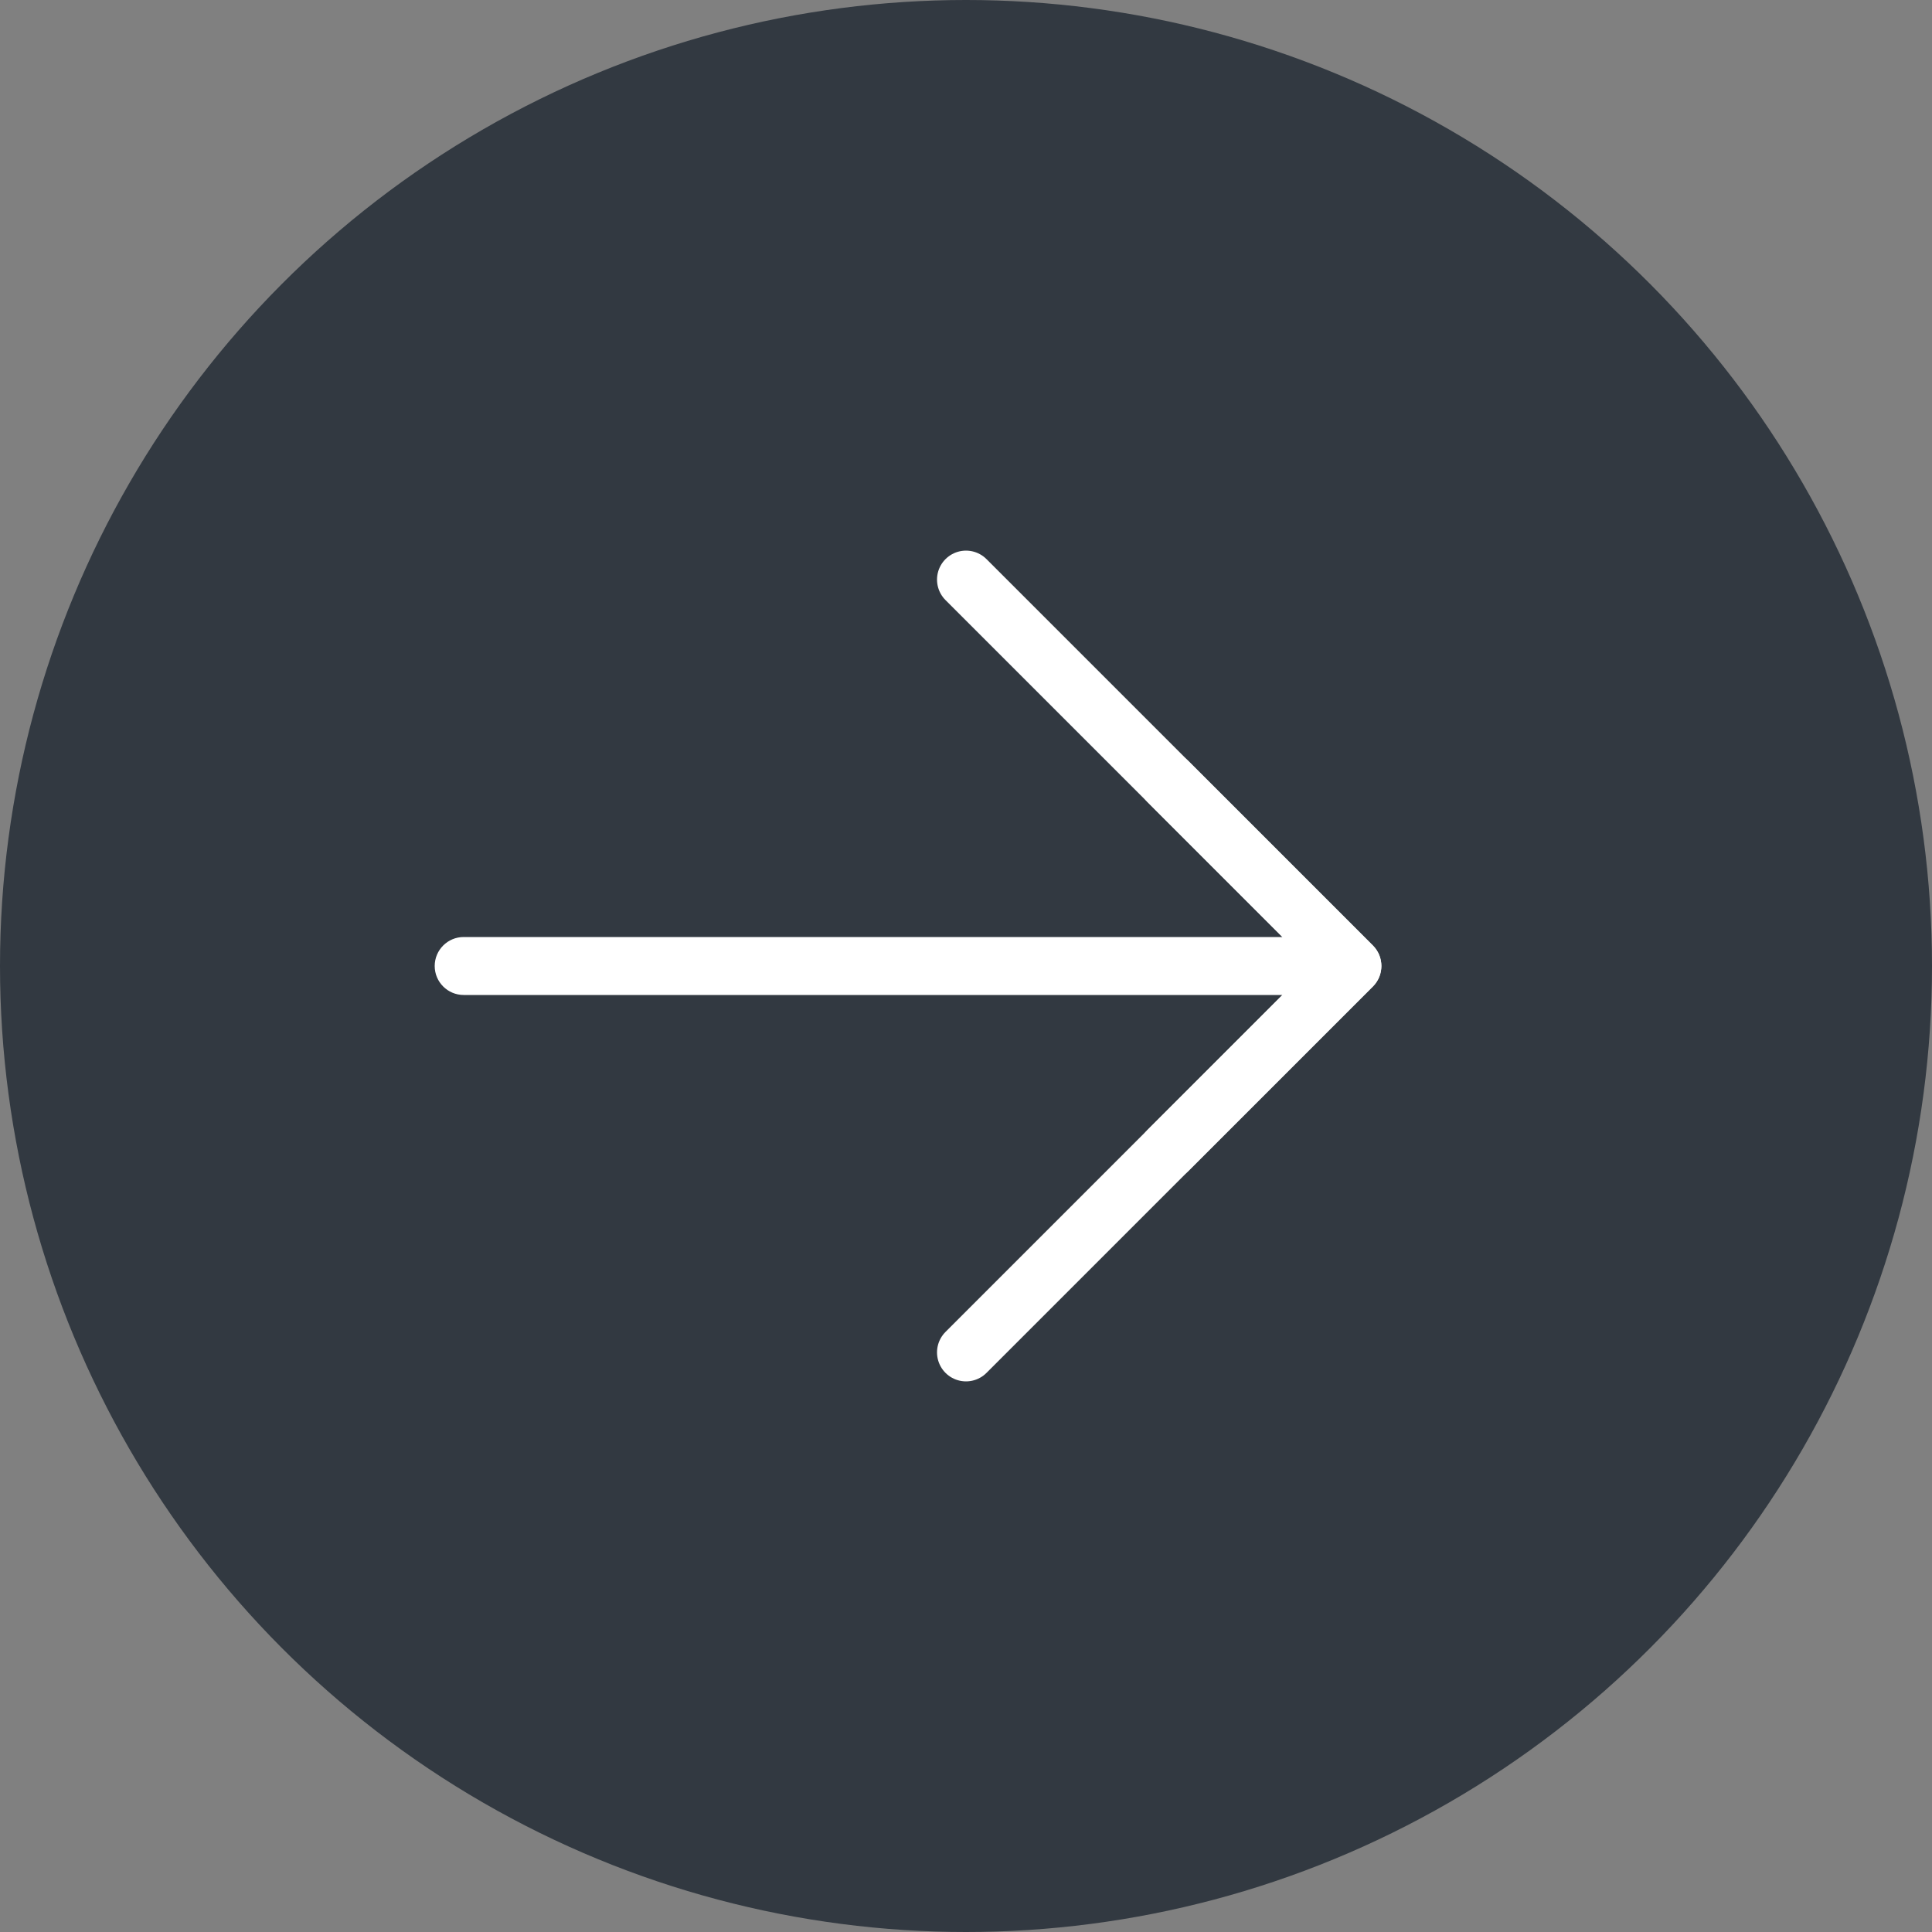 <?xml version="1.0" encoding="UTF-8"?> <svg xmlns="http://www.w3.org/2000/svg" width="50" height="50" viewBox="0 0 50 50" fill="none"><rect x="0" y="0" width="50" height="50" fill="#808080" stroke="none"/><circle cx="25" cy="25" r="25" fill="#323941"></circle><path d="M12 24.25C11.586 24.25 11.25 24.586 11.25 25C11.25 25.414 11.586 25.75 12 25.75L12 24.25ZM35.53 25.53C35.823 25.237 35.823 24.763 35.53 24.47L30.757 19.697C30.465 19.404 29.99 19.404 29.697 19.697C29.404 19.99 29.404 20.465 29.697 20.757L33.939 25L29.697 29.243C29.404 29.535 29.404 30.01 29.697 30.303C29.99 30.596 30.465 30.596 30.757 30.303L35.53 25.53ZM12 25.75L35 25.75L35 24.25L12 24.25L12 25.75Z" fill="white"></path><path d="M25 15L35 25L25 35" stroke="white" stroke-width="1.5" stroke-linecap="round" stroke-linejoin="round"></path></svg> 